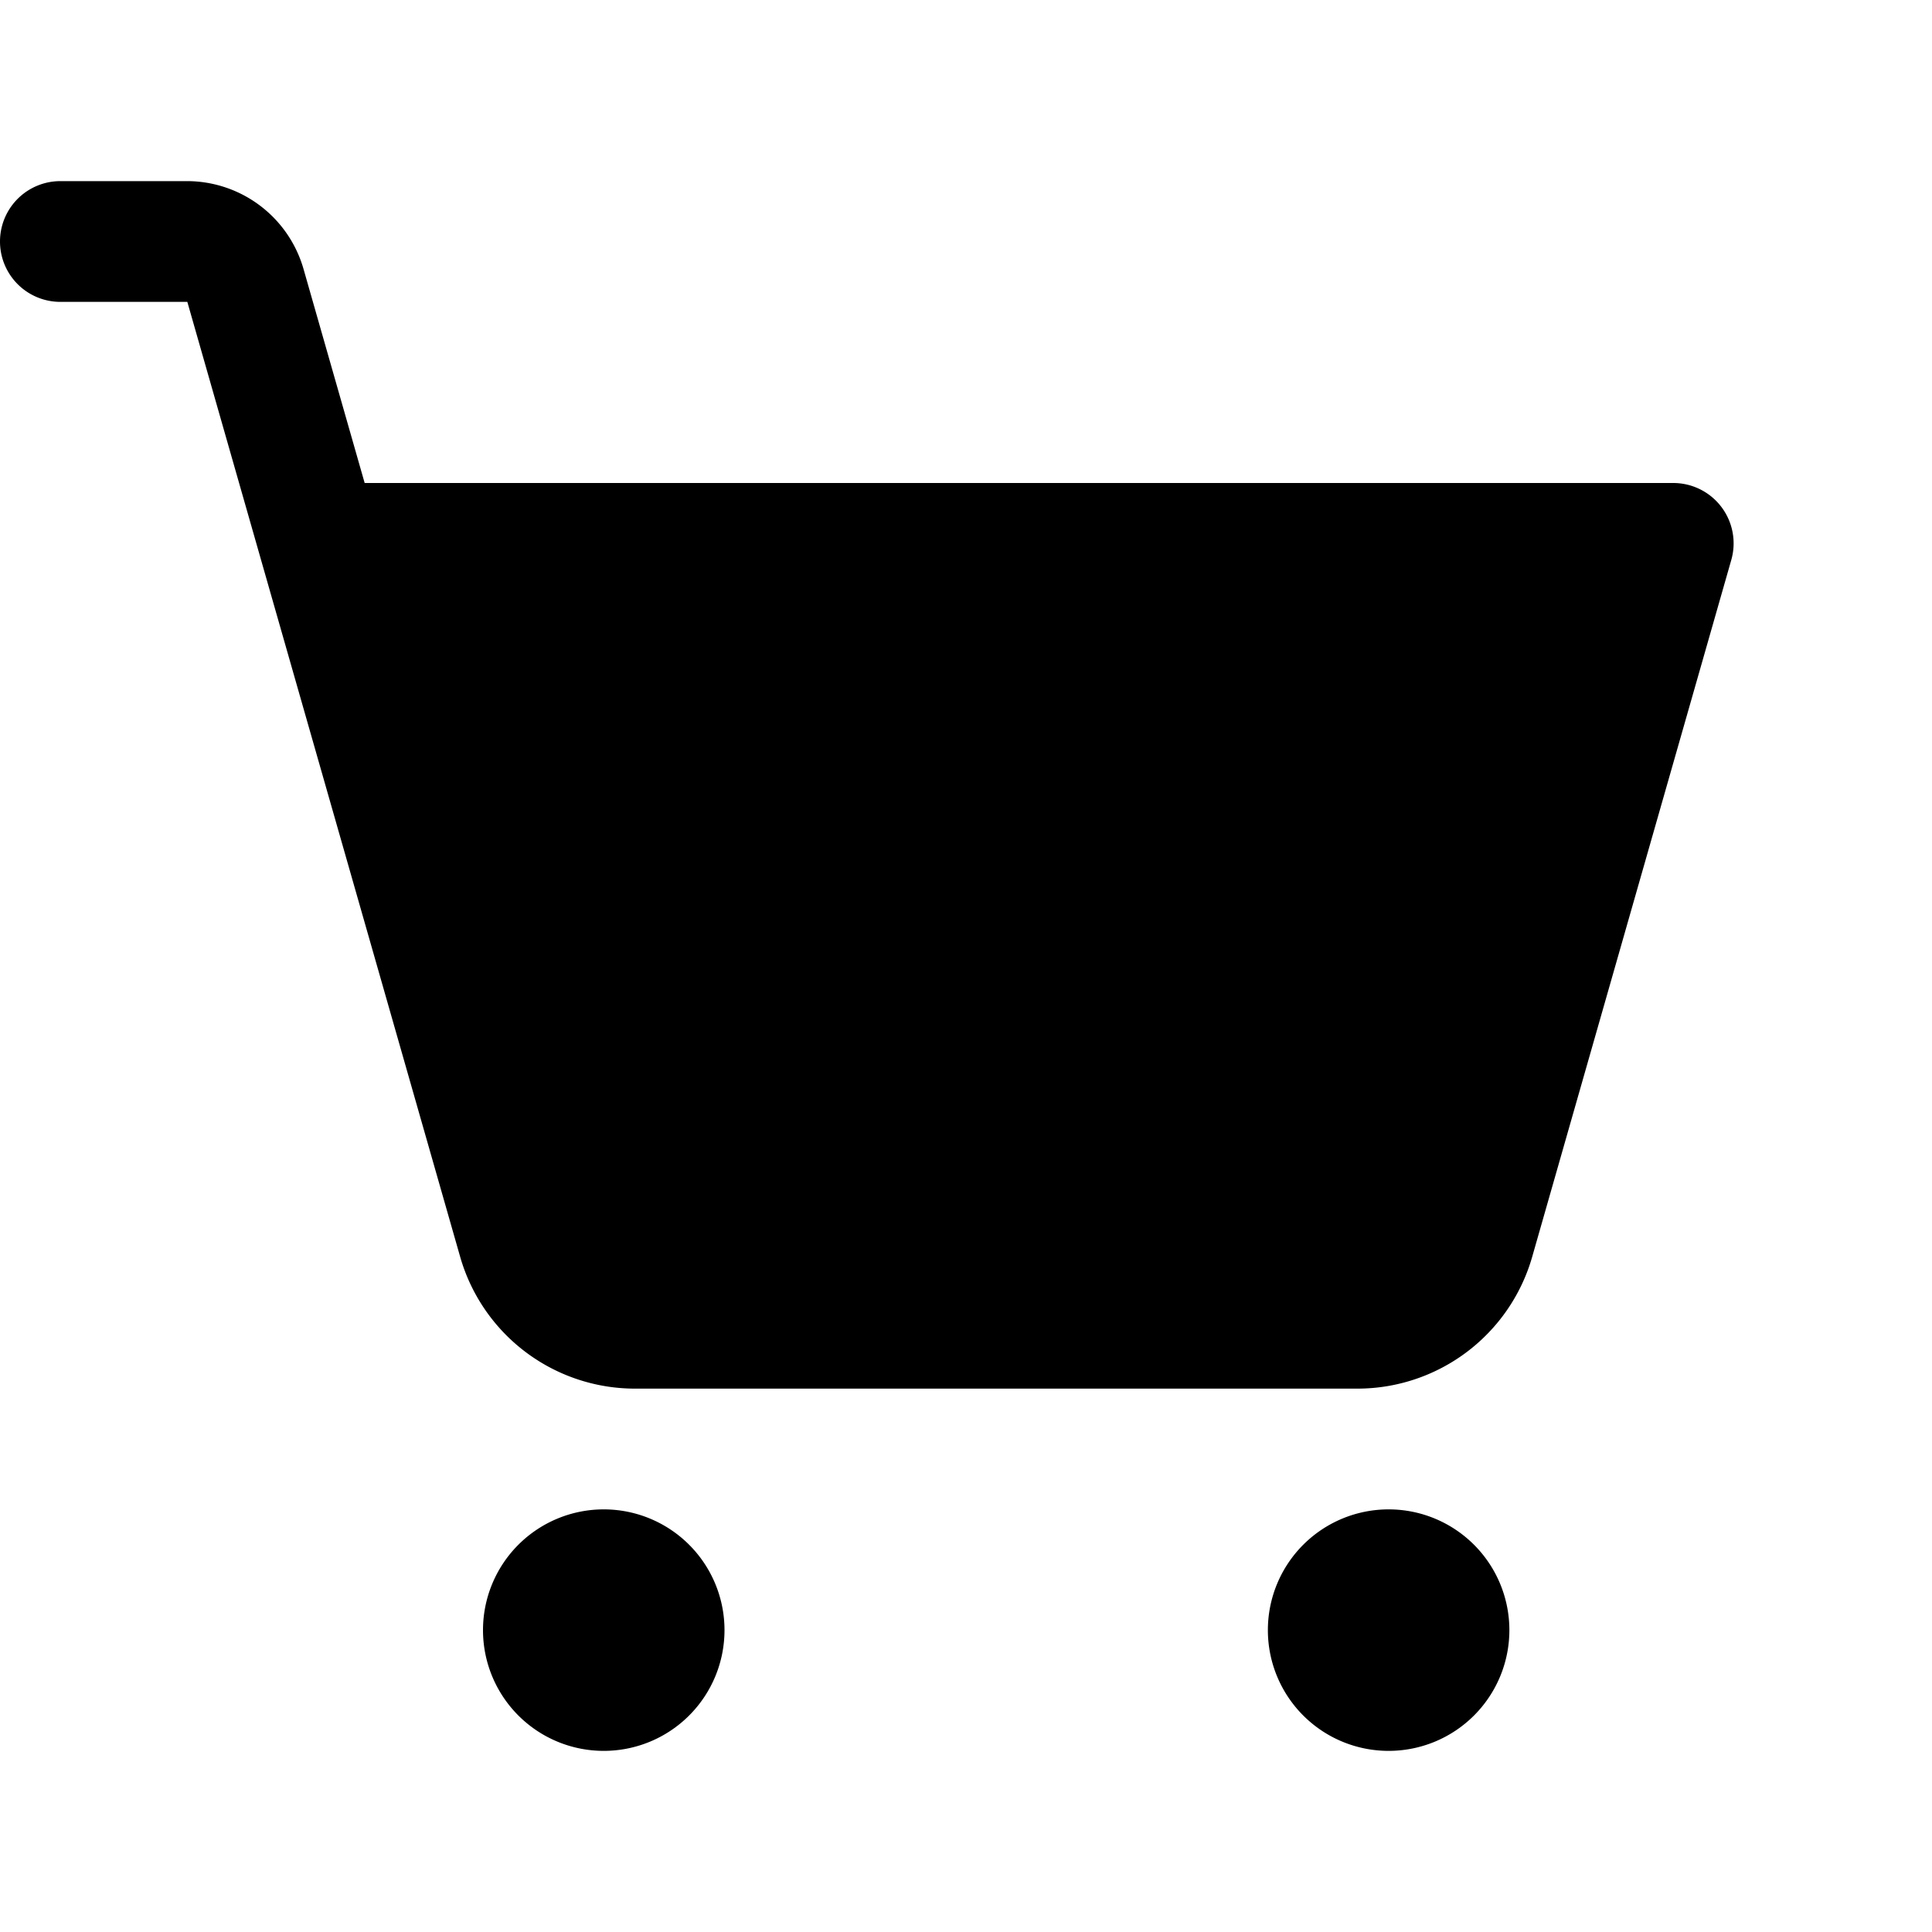 <?xml version="1.0" encoding="utf-8"?>
<svg fill="#000000" width="800px" height="800px" viewBox="0 0 256 256" id="Flat" xmlns="http://www.w3.org/2000/svg">
  <path d="M200,216a16,16,0,1,1-16-16A16,16,0,0,1,200,216ZM80,200a16,16,0,1,0,16,16A16,16,0,0,0,80,200ZM228.101,67.183A7.999,7.999,0,0,0,221.714,64H48.32L40.207,35.604A16.07,16.07,0,0,0,24.822,24H8A8,8,0,0,0,8,40H24.822l9.73,34.055c.026.099.054.197.084.294l26.355,92.244A24.101,24.101,0,0,0,84.068,184h95.863a24.101,24.101,0,0,0,23.076-17.407l26.398-92.396A8,8,0,0,0,228.101,67.183Z"/>
</svg>